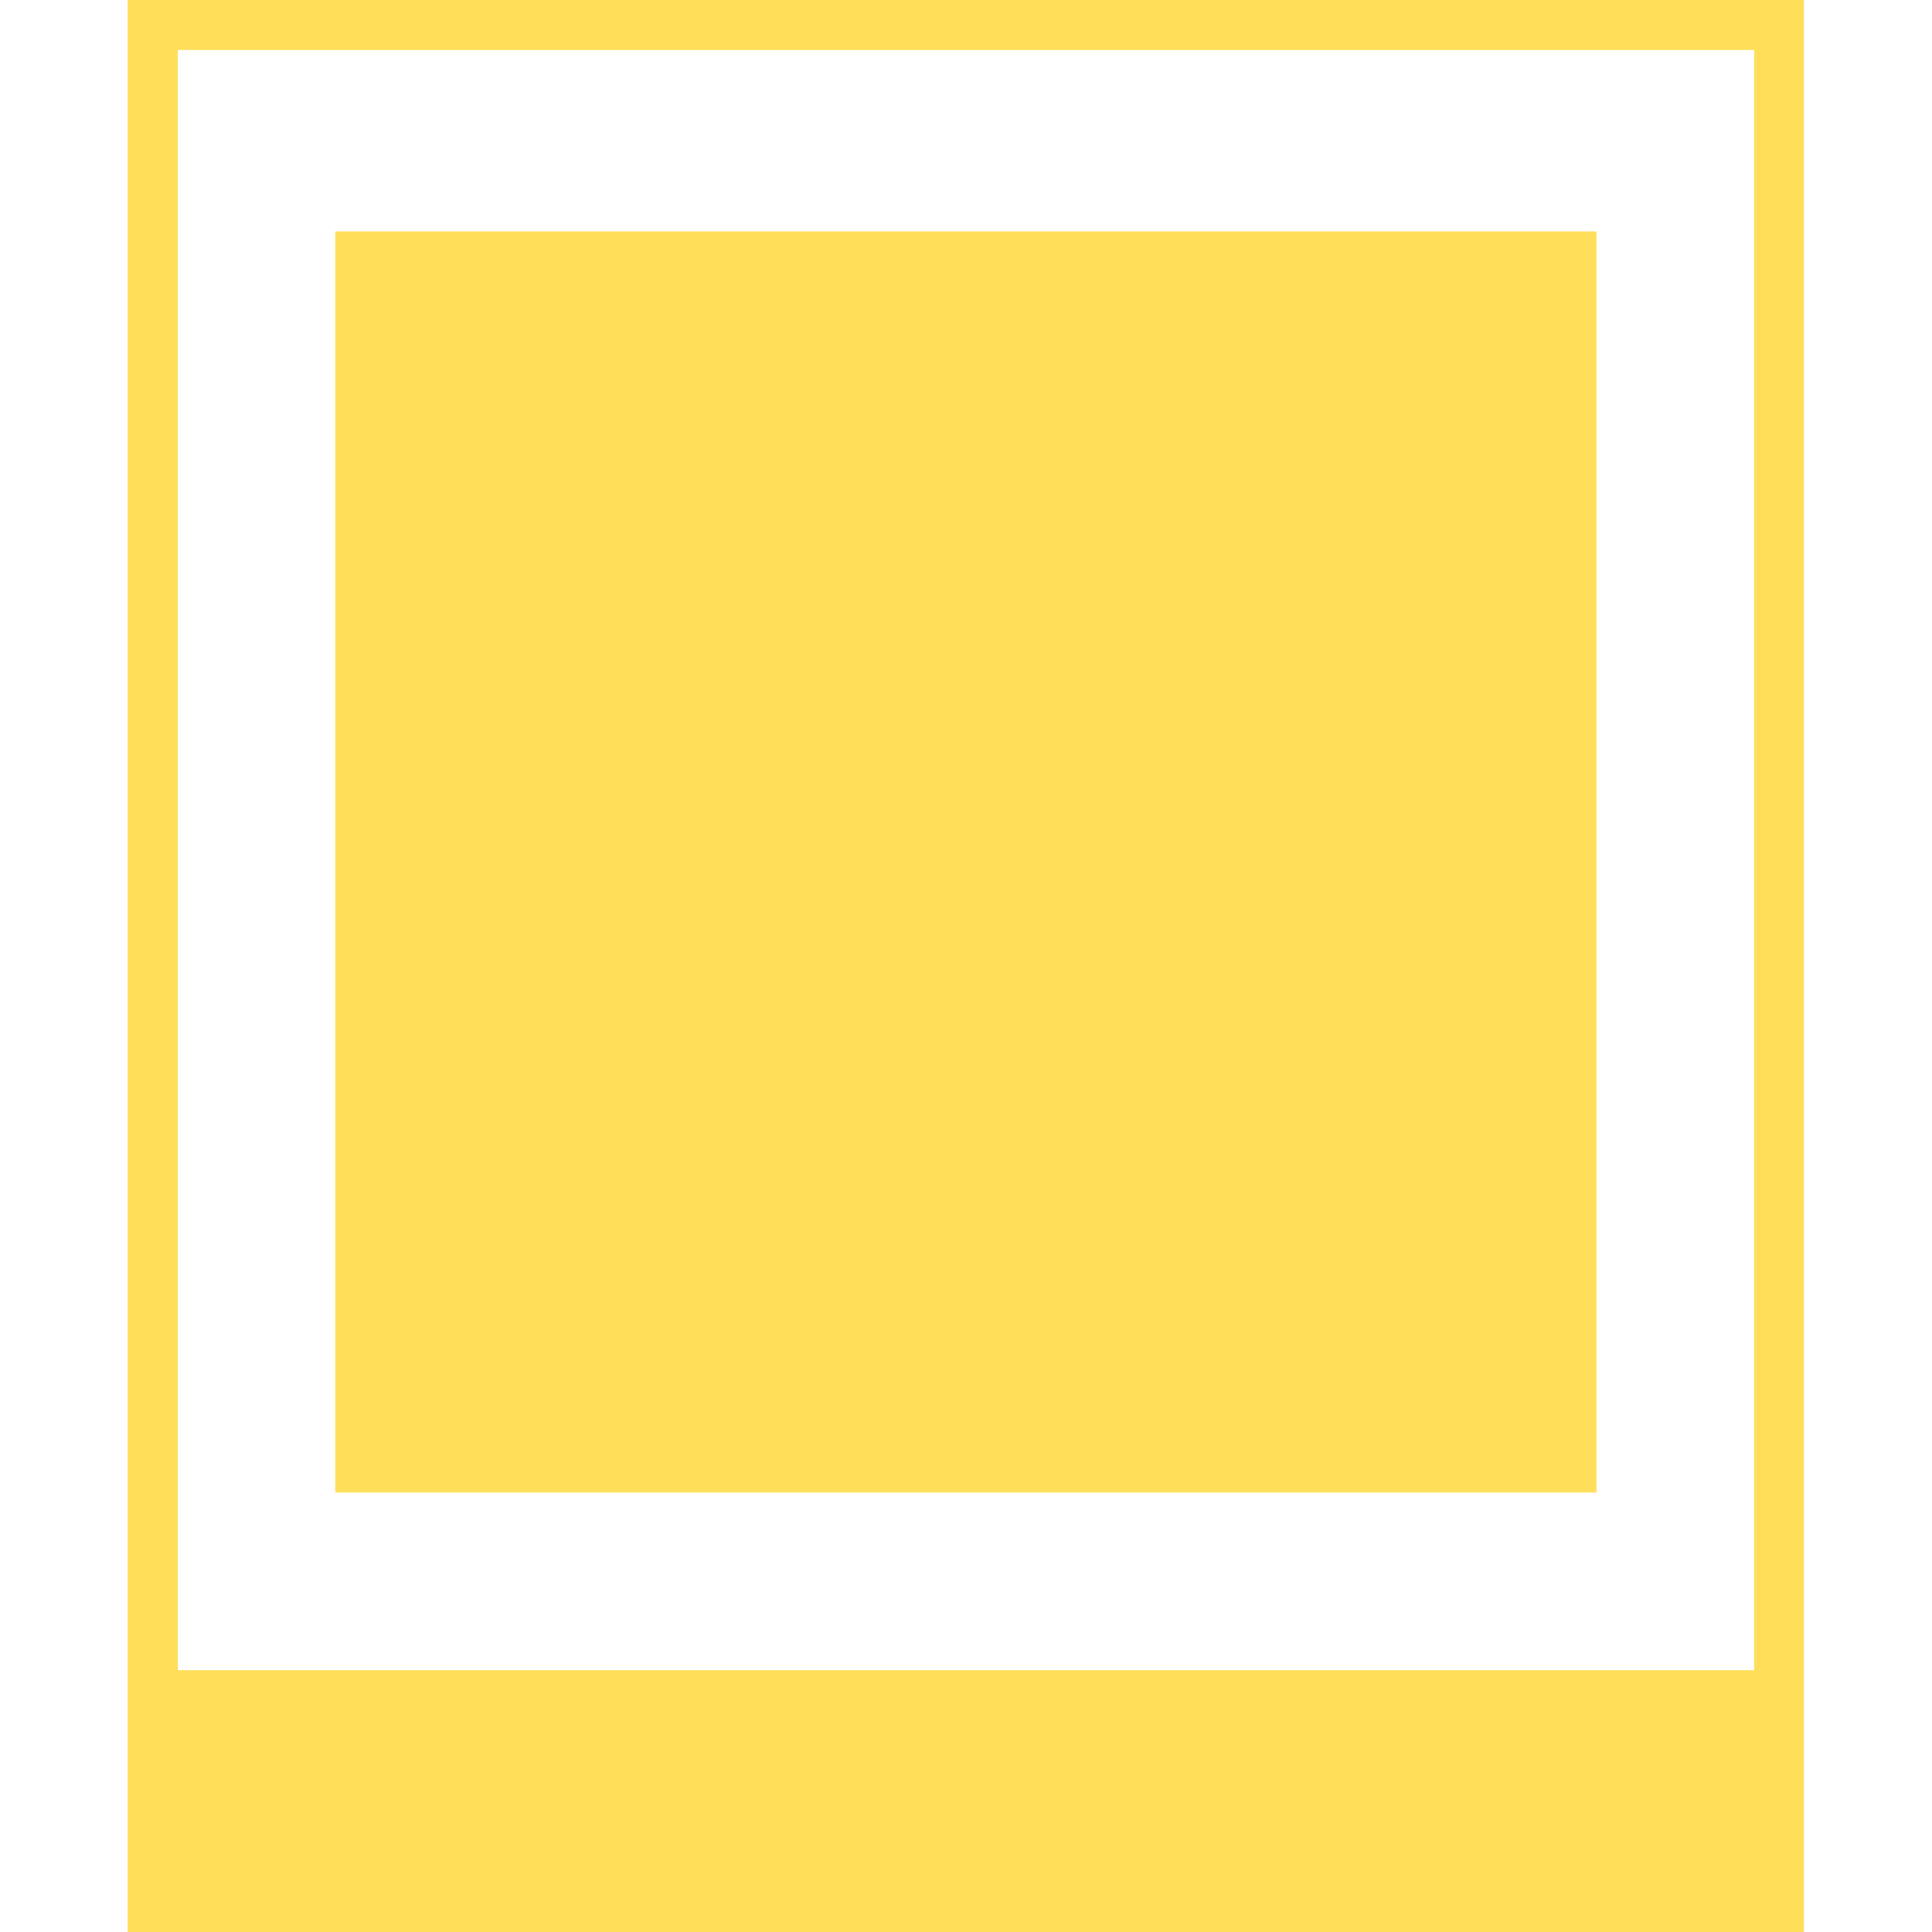 <svg version="1.0" preserveAspectRatio="xMidYMid meet" height="1080" viewBox="0 0 810 810" zoomAndPan="magnify" width="1080" xmlns:xlink="http://www.w3.org/1999/xlink" xmlns="http://www.w3.org/2000/svg"><defs><clipPath id="b6492ac98a"><path clip-rule="nonzero" d="M 54.422 0.898 L 755.578 0.898 L 755.578 810 L 54.422 810 Z M 54.422 0.898"></path></clipPath><clipPath id="f79007fcce"><path clip-rule="nonzero" d="M 53.523 0 L 756.273 0 L 756.273 810 L 53.523 810 Z M 53.523 0"></path></clipPath><clipPath id="7d2258d9ca"><path clip-rule="nonzero" d="M 140.57 97.023 L 669.32 97.023 L 669.32 625.773 L 140.57 625.773 Z M 140.57 97.023"></path></clipPath><clipPath id="229c2c4de5"><path clip-rule="nonzero" d="M 69.492 700.234 L 748.242 700.234 L 748.242 810 L 69.492 810 Z M 69.492 700.234"></path></clipPath></defs><g clip-path="url(#b6492ac98a)"><path fill-rule="nonzero" fill-opacity="1" d="M 756.273 934.355 L 53.523 934.355 L 53.523 0.145 L 756.273 0.145 Z M 63.844 924.031 L 745.953 924.031 L 745.953 10.473 L 63.844 10.473 Z M 63.844 924.031" fill="#000000"></path></g><g clip-path="url(#f79007fcce)"><path stroke-miterlimit="4" stroke-opacity="1" stroke-width="56" stroke="#ffde59" d="M 0 -0 L 0 1245.531 L 937.266 1245.531 L 937.266 -0 L 0 -0" stroke-linejoin="miter" fill="none" transform="matrix(0.75, 0, 0, 0.75, 53.523, 0)" stroke-linecap="butt"></path></g><path fill-rule="nonzero" fill-opacity="1" d="M 142.234 98.688 L 667.762 98.688 L 667.762 624.215 L 142.234 624.215 Z M 142.234 98.688" fill="#ffde59"></path><g clip-path="url(#7d2258d9ca)"><path fill-rule="nonzero" fill-opacity="1" d="M 140.57 97.023 L 140.57 625.879 L 669.426 625.879 L 669.426 97.023 Z M 666.098 622.551 L 143.895 622.551 L 143.895 100.348 L 666.098 100.348 Z M 666.098 622.551" fill="#ffde59"></path></g><path fill-rule="nonzero" fill-opacity="1" d="M 71.629 702.367 L 746.32 702.367 L 746.32 1377.059 L 71.629 1377.059 Z M 71.629 702.367" fill="#ffde59"></path><g clip-path="url(#229c2c4de5)"><path fill-rule="nonzero" fill-opacity="1" d="M 69.492 700.234 L 69.492 1379.195 L 748.453 1379.195 L 748.453 700.234 Z M 744.184 1374.922 L 73.762 1374.922 L 73.762 704.504 L 744.184 704.504 Z M 744.184 1374.922" fill="#ffde59"></path></g></svg>